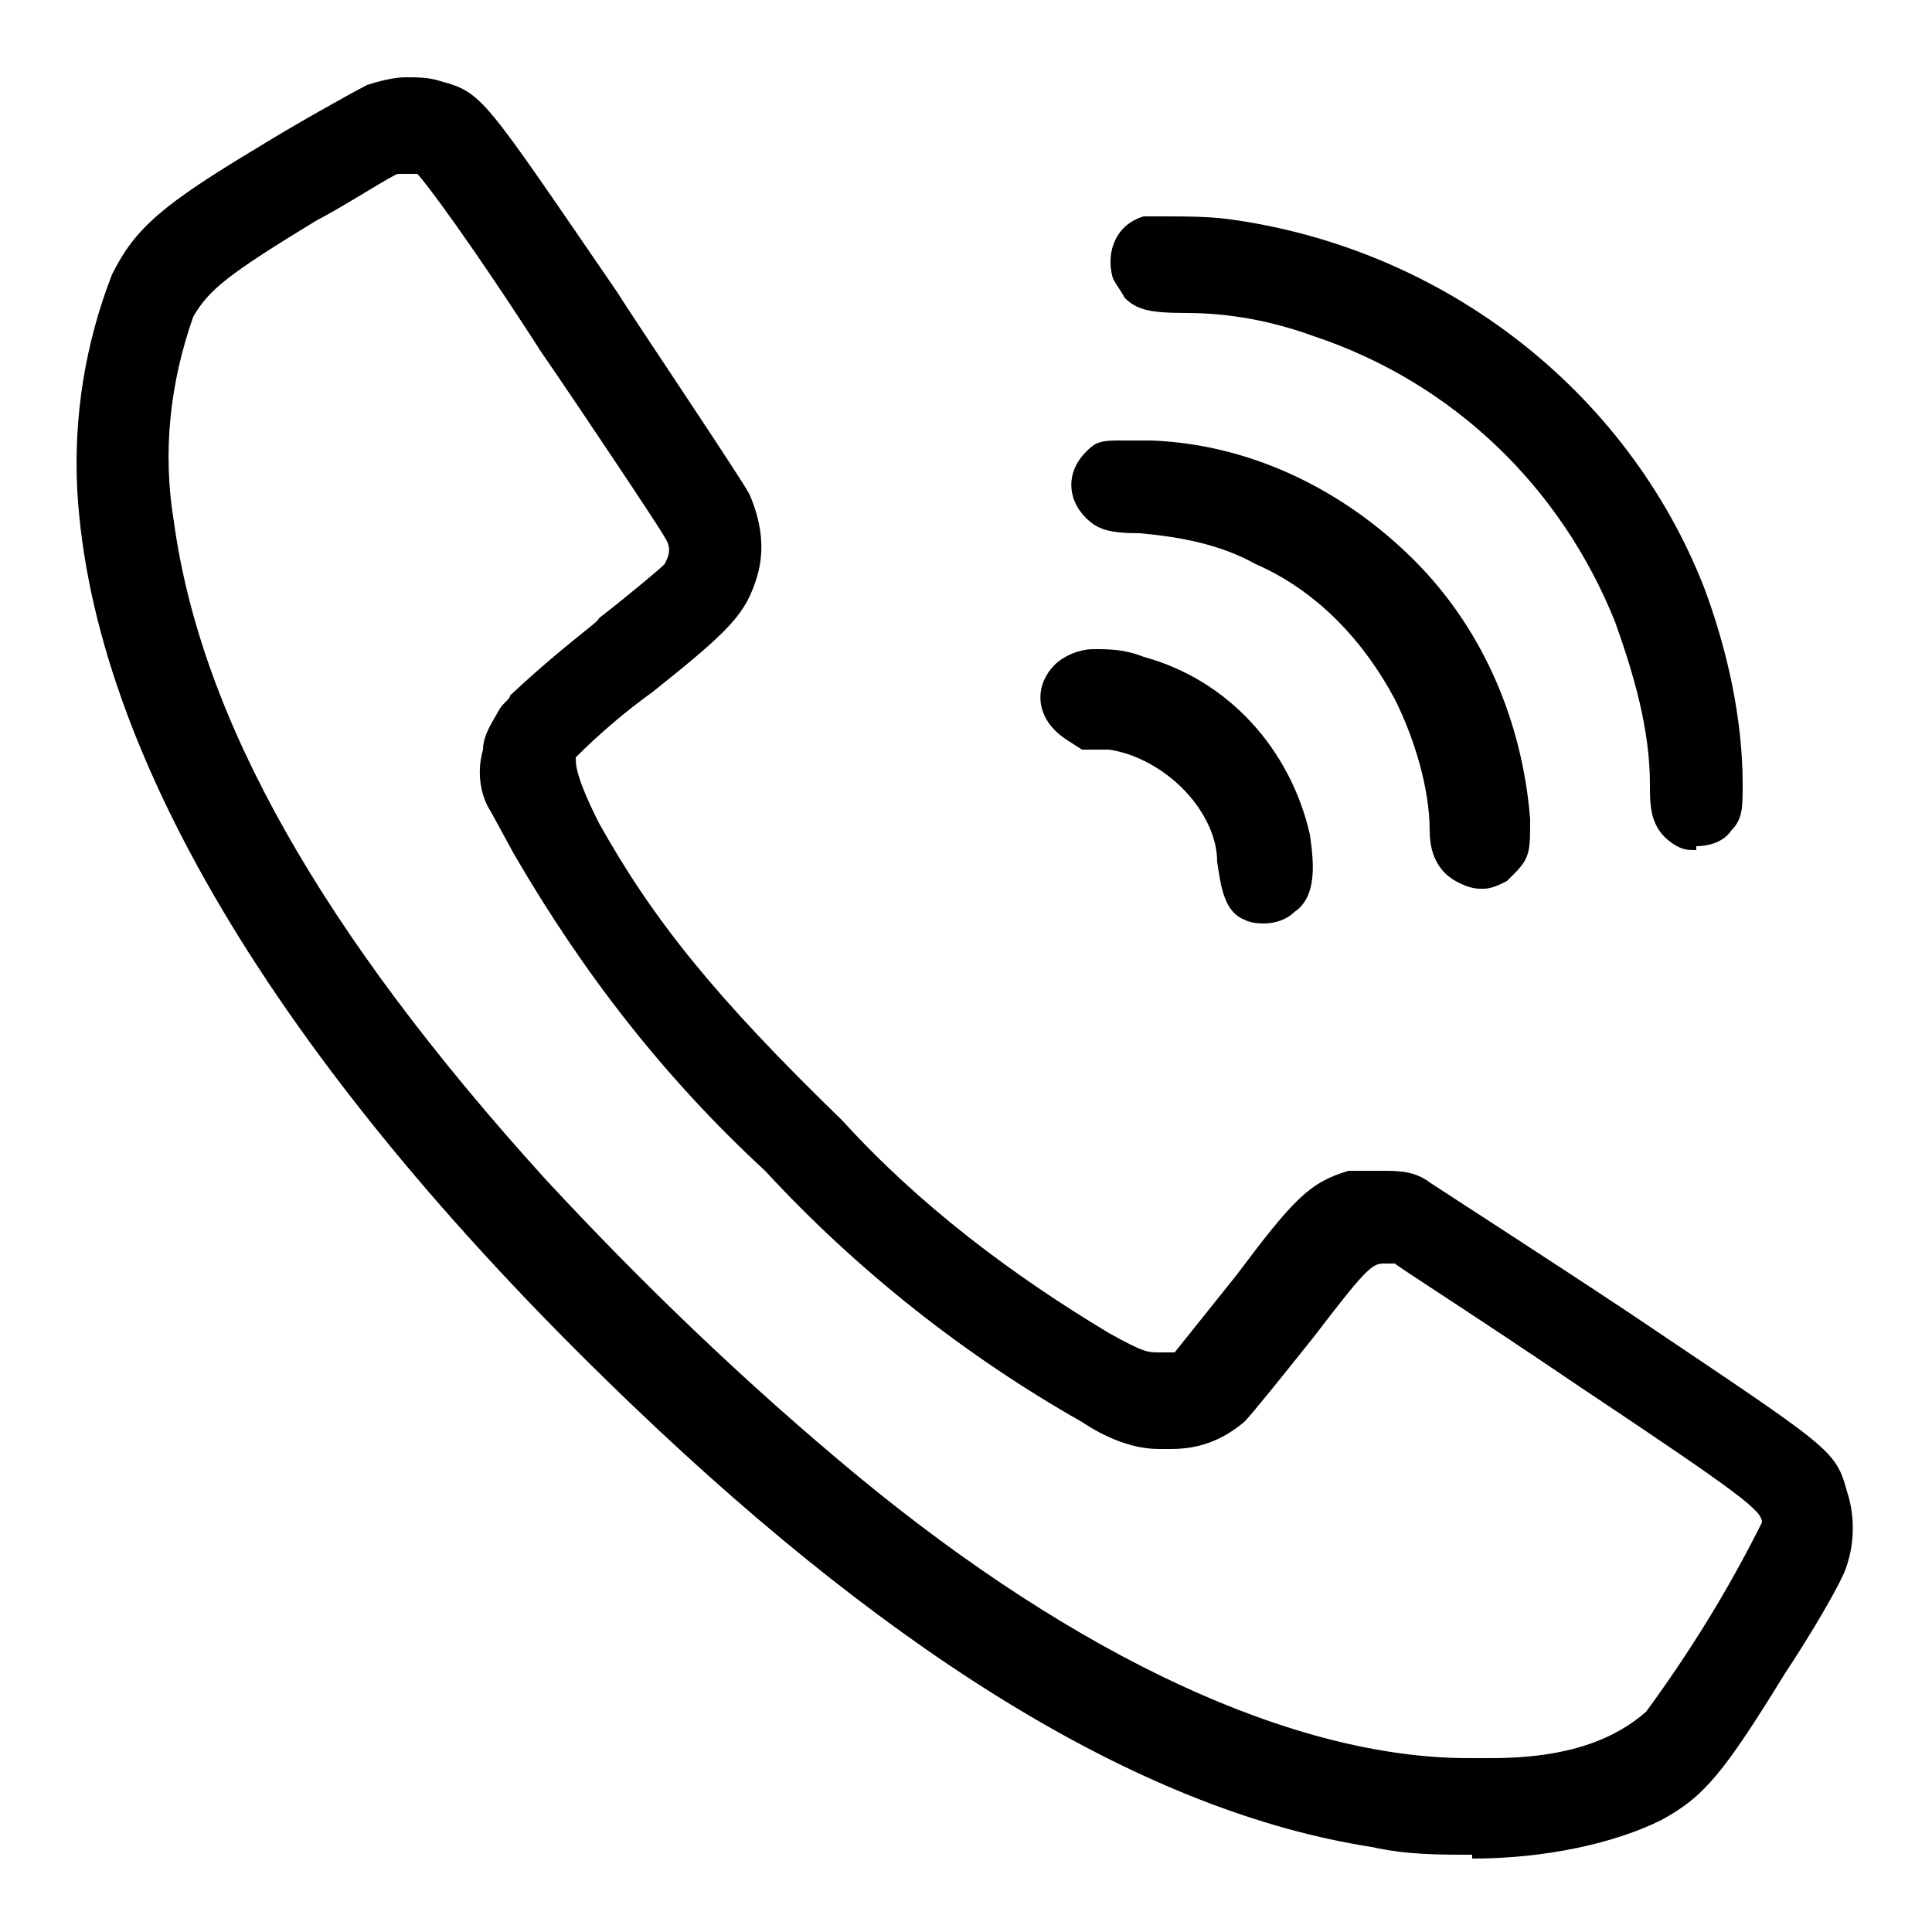 <?xml version="1.0" encoding="UTF-8"?>
<svg id="Calque_1" xmlns="http://www.w3.org/2000/svg" version="1.1" viewBox="0 0 50 50">
  <!-- Generator: Adobe Illustrator 29.0.1, SVG Export Plug-In . SVG Version: 2.1.0 Build 192)  -->
  <g id="Layer_2">
    <g id="Layer_1-2">
      <g>
        <path d="M38.1,48c-.9,0-1.7,0-2.6-.2-5.8-.9-12.2-4.8-19.1-11.4C7.4,27.8,2.4,19.6,2,12.7c-.1-1.9.2-3.8.9-5.6.6-1.2,1.3-1.8,3.8-3.3.8-.5,2.4-1.4,2.8-1.6.3-.1.7-.2,1-.2s.6,0,.9.1c1.1.3,1.1.4,4.6,5.5.3.5,3.2,4.8,3.4,5.2.3.7.4,1.4.2,2.1-.3,1-.7,1.4-2.7,3-.7.5-1.4,1.1-2,1.7,0,.2,0,.5.6,1.7,1.4,2.5,3,4.5,6.3,7.7,2,2.2,4.4,4,6.9,5.5.9.5,1,.5,1.3.5h.1c0,0,.2,0,.3,0,0,0,.4-.5,1.6-2,1.5-2,1.9-2.4,2.9-2.7.3,0,.5,0,.8,0,.5,0,.9,0,1.3.3.3.2,3.4,2.2,5.2,3.4,5.2,3.5,5.3,3.5,5.6,4.6.2.6.2,1.3,0,1.9-.1.4-1,1.9-1.6,2.8-1.6,2.6-2.1,3.2-3.2,3.8-1.2.6-3,1-4.9,1ZM10.5,4.5c0,0-.1,0-.2,0-.1,0-1.5.9-2.1,1.2-2.3,1.4-2.8,1.8-3.2,2.5-.6,1.7-.8,3.5-.5,5.3.7,5.1,3.8,10.6,9.6,17,2.5,2.7,5.2,5.3,8.1,7.7,5.7,4.7,11.3,7.3,15.8,7.3s.4,0,.6,0c2,0,3.2-.5,4-1.2,1.1-1.5,2.1-3.1,3-4.9,0-.3-.5-.7-4.7-3.5-2.8-1.9-4.7-3.1-4.8-3.2,0,0-.2,0-.3,0-.3,0-.5.2-1.8,1.9-.8,1-1.6,2-1.8,2.2-.6.5-1.2.7-1.9.7s-.2,0-.3,0c-.7,0-1.4-.3-2-.7-3-1.7-5.8-3.9-8.2-6.5-2.6-2.4-4.7-5.1-6.5-8.2l-.6-1.1c-.2-.3-.4-.9-.2-1.6,0-.4.3-.8.4-1,.1-.2.3-.3.3-.4,1.5-1.4,2.3-1.9,2.3-2,.9-.7,1.6-1.3,1.7-1.4.1-.2.2-.4,0-.7-.1-.2-2.1-3.2-3.2-4.8-1.8-2.8-3-4.4-3.2-4.6-.1,0-.2,0-.3,0Z"/>
        <path d="M9.7,2.7c-.2,0-1.4.8-2.7,1.5-2.5,1.5-3.1,2-3.6,3.1-.7,1.7-1,3.6-.9,5.4.4,6.8,5.2,14.8,14.2,23.4,6.8,6.5,13.2,10.3,18.9,11.3,2.6.4,5.6.1,7.2-.7,1.1-.6,1.5-1.1,3.1-3.6.7-1.2,1.4-2.4,1.5-2.7.2-.5.2-1.1,0-1.6-.3-.9-.4-1-5.4-4.3-2.6-1.7-4.9-3.2-5.1-3.3-.6-.3-1.2-.3-1.8-.2-.8.2-1.1.5-2.6,2.5-.8,1.1-1.6,2-1.7,2.1-.2.1-.4.1-.6.1-.4,0-.6,0-1.5-.6-2.6-1.5-5-3.4-7-5.6-3.3-3.2-4.9-5.2-6.4-7.8-.7-1.3-.8-1.7-.6-2.2.6-.7,1.3-1.3,2.1-1.8,2-1.6,2.3-1.9,2.5-2.7.1-.6,0-1.2-.2-1.8-.1-.2-1.6-2.5-3.3-5.1-3.4-5-3.5-5.1-4.4-5.3-.5-.2-1.1-.2-1.6,0ZM11,4.1c.3.1.7.8,3.4,4.7,1.7,2.5,3.1,4.7,3.2,4.9.2.4.1.8-.1,1.2,0,.1-.9.8-1.8,1.5,0,0-.8.5-2.3,1.9,0,0-.2.1-.3.3,0,.1-.3.4-.3.8-.1.6.1,1.1.2,1.3l.6,1.1c1.7,3,3.9,5.7,6.4,8.1,2.4,2.5,5.1,4.7,8.1,6.4.5.4,1.1.6,1.7.6.7,0,1.3-.1,1.9-.5.2-.2,1-1.1,1.8-2.2,1.4-1.8,1.7-2.1,2.2-2.1.2,0,.3,0,.5.1.1,0,2.3,1.5,4.9,3.2,5,3.3,5,3.4,4.9,4-.9,1.8-1.9,3.5-3.1,5-.8.9-2.2,1.3-4.3,1.4-4.7.2-10.6-2.4-16.7-7.4-2.9-2.4-5.6-5-8.1-7.7-5.8-6.5-9-12.1-9.7-17.3-.3-1.9,0-3.8.6-5.6.4-.9,1-1.3,3.4-2.7,1.1-.7,2.1-1.3,2.2-1.3.3,0,.6,0,.8,0Z"/>
      </g>
      <path d="M43.9,22c-.2,0-.3,0-.5-.1-.7-.4-.7-1-.7-1.6,0-1.4-.4-2.8-.9-4.2-1.4-3.5-4.2-6.2-7.8-7.4-1.1-.4-2.2-.6-3.3-.6-1,0-1.3-.1-1.6-.4-.1-.2-.2-.3-.3-.5-.2-.7.1-1.4.8-1.6h0s.4,0,.5,0c.6,0,1.3,0,1.9.1,5.4.8,10.1,4.4,12.1,9.5.6,1.6,1,3.4,1,5.1,0,.6,0,.9-.3,1.2-.2.3-.6.4-.9.4h0Z"/>
      <path d="M29.8,6.1c-.4.1-.6.6-.5,1,0,.1,0,.2.2.3.2.2.4.2,1.3.3,1.2,0,2.3.3,3.4.7,3.7,1.3,6.6,4.1,8,7.7.5,1.4.8,2.9.9,4.3,0,.6.1.9.5,1.1.3.1.7,0,.9-.2.1-.2.2-.3.2-.9,0-1.7-.4-3.4-1-4.9-2-5-6.5-8.5-11.7-9.2-.7-.1-1.5-.2-2.2-.1Z"/>
      <path d="M38.3,23c-.3,0-.7-.2-.9-.4-.3-.3-.4-.7-.4-1.1,0-1.1-.4-2.4-.9-3.4-.8-1.5-2-2.8-3.6-3.5-.9-.5-1.9-.7-3-.8-.8,0-1.1-.1-1.4-.4-.5-.5-.5-1.2,0-1.7.2-.2.3-.3.8-.3s.4,0,.9,0c2.6.1,5,1.3,6.8,3.1,1.8,1.8,2.8,4.2,3,6.7,0,.8,0,1-.4,1.4,0,0-.1.1-.2.2-.2.1-.4.2-.6.2h0Z"/>
      <path d="M28.5,11.9c-.3.3-.3.8,0,1.1.2.2.4.2,1.1.3,1.1,0,2.2.4,3.1.9,1.6.8,3,2.1,3.8,3.7.6,1.2.9,2.4,1,3.7,0,.3,0,.5.3.7.2.3.6.4.9.2,0,0,.1,0,.2-.2q.3-.3.2-1.1c-.2-2.4-1.2-4.7-2.9-6.4-1.7-1.8-4-2.8-6.5-3q-1,0-1.2.1Z"/>
      <path d="M32.8,23.9c-.2,0-.4,0-.6-.1-.5-.2-.6-.8-.7-1.5,0-.7-.4-1.4-.9-1.9-.5-.5-1.2-.9-1.9-1h-.7c-.3-.2-.5-.3-.7-.5-.5-.5-.5-1.2,0-1.7.2-.2.6-.4,1-.4s.8,0,1.3.2c2.2.6,3.8,2.4,4.3,4.6.1.7.2,1.6-.4,2-.2.2-.5.3-.8.3Z"/>
      <path d="M27.6,17.5c-.3.3-.3.8,0,1.1.1.1.2.2.4.2h.7c.8.3,1.6.7,2.2,1.3.6.6.9,1.3,1,2.2.1.8.2,1,.5,1.2.3.1.6.1.8-.1.3-.3.4-.7.2-1.6-.4-2-1.9-3.7-3.9-4.2-1-.3-1.6-.3-1.9,0Z"/>
    </g>
  </g>
</svg>